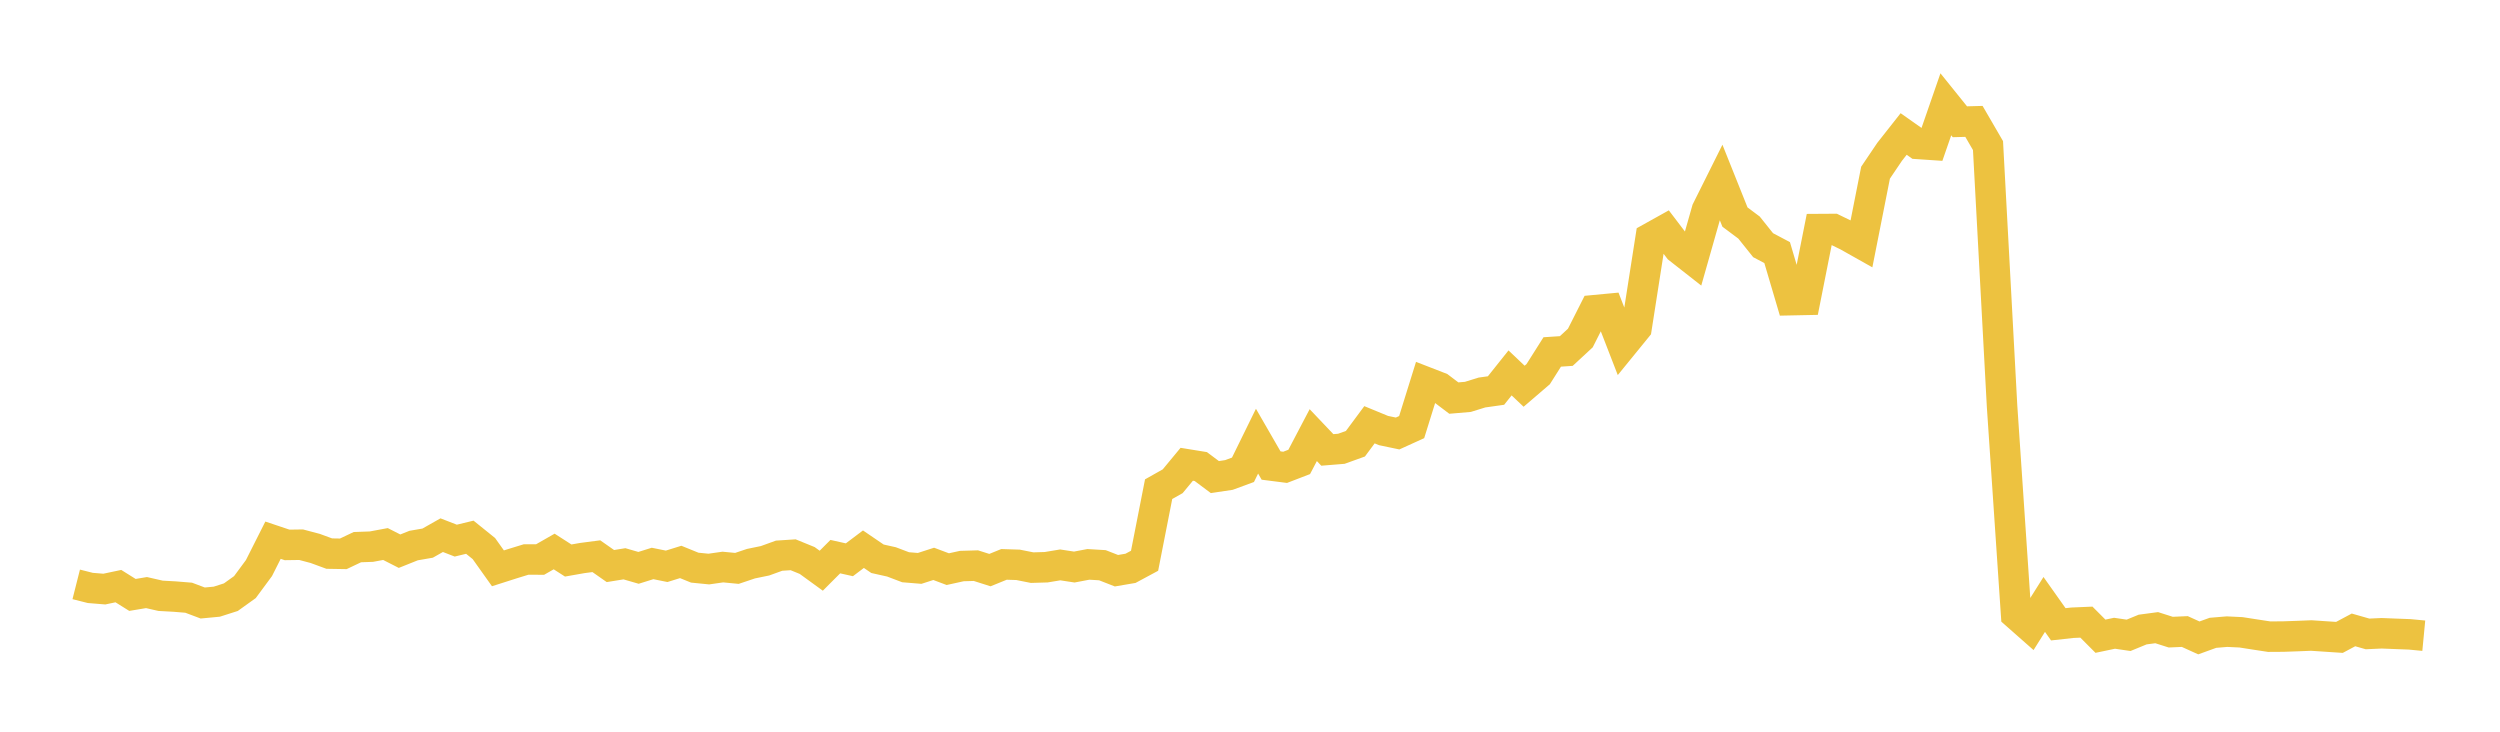 <svg width="164" height="48" xmlns="http://www.w3.org/2000/svg" xmlns:xlink="http://www.w3.org/1999/xlink"><path fill="none" stroke="rgb(237,194,64)" stroke-width="2" d="M5,38.335L5.922,38.568L6.844,38.644L7.766,38.449L8.689,39.027L9.611,38.873L10.533,39.084L11.455,39.135L12.377,39.21L13.299,39.557L14.222,39.47L15.144,39.175L16.066,38.514L16.988,37.266L17.91,35.437L18.832,35.746L19.754,35.733L20.677,35.977L21.599,36.316L22.521,36.331L23.443,35.893L24.365,35.86L25.287,35.688L26.21,36.158L27.132,35.789L28.054,35.629L28.976,35.107L29.898,35.465L30.82,35.242L31.743,35.986L32.665,37.282L33.587,36.987L34.509,36.704L35.431,36.705L36.353,36.178L37.275,36.77L38.198,36.607L39.12,36.487L40.042,37.133L40.964,36.984L41.886,37.251L42.808,36.963L43.731,37.15L44.653,36.863L45.575,37.238L46.497,37.33L47.419,37.198L48.341,37.287L49.263,36.977L50.186,36.787L51.108,36.453L52.03,36.393L52.952,36.769L53.874,37.439L54.796,36.515L55.719,36.722L56.641,36.027L57.563,36.655L58.485,36.861L59.407,37.211L60.329,37.287L61.251,36.989L62.174,37.336L63.096,37.133L64.018,37.106L64.94,37.399L65.862,37.024L66.784,37.053L67.707,37.237L68.629,37.21L69.551,37.057L70.473,37.198L71.395,37.023L72.317,37.078L73.24,37.439L74.162,37.282L75.084,36.786L76.006,32.09L76.928,31.57L77.85,30.456L78.772,30.606L79.695,31.296L80.617,31.158L81.539,30.819L82.461,28.94L83.383,30.539L84.305,30.657L85.228,30.302L86.15,28.544L87.072,29.515L87.994,29.44L88.916,29.108L89.838,27.864L90.76,28.244L91.683,28.437L92.605,28.018L93.527,25.058L94.449,25.416L95.371,26.114L96.293,26.035L97.216,25.749L98.138,25.619L99.06,24.463L99.982,25.337L100.904,24.546L101.826,23.088L102.749,23.027L103.671,22.173L104.593,20.349L105.515,20.262L106.437,22.64L107.359,21.508L108.281,15.608L109.204,15.094L110.126,16.305L111.048,17.028L111.97,13.783L112.892,11.935L113.814,14.239L114.737,14.929L115.659,16.083L116.581,16.571L117.503,19.691L118.425,19.672L119.347,15.027L120.269,15.021L121.192,15.47L122.114,15.989L123.036,11.327L123.958,9.961L124.88,8.79L125.802,9.44L126.725,9.502L127.647,6.843L128.569,7.988L129.491,7.963L130.413,9.551L131.335,26.637L132.257,40.303L133.18,41.117L134.102,39.651L135.024,40.954L135.946,40.852L136.868,40.812L137.79,41.736L138.713,41.542L139.635,41.677L140.557,41.298L141.479,41.175L142.401,41.469L143.323,41.428L144.246,41.847L145.168,41.513L146.09,41.436L147.012,41.48L147.934,41.624L148.856,41.765L149.778,41.759L150.701,41.727L151.623,41.69L152.545,41.752L153.467,41.813L154.389,41.321L155.311,41.585L156.234,41.543L157.156,41.579L158.078,41.614L159,41.702"></path></svg>